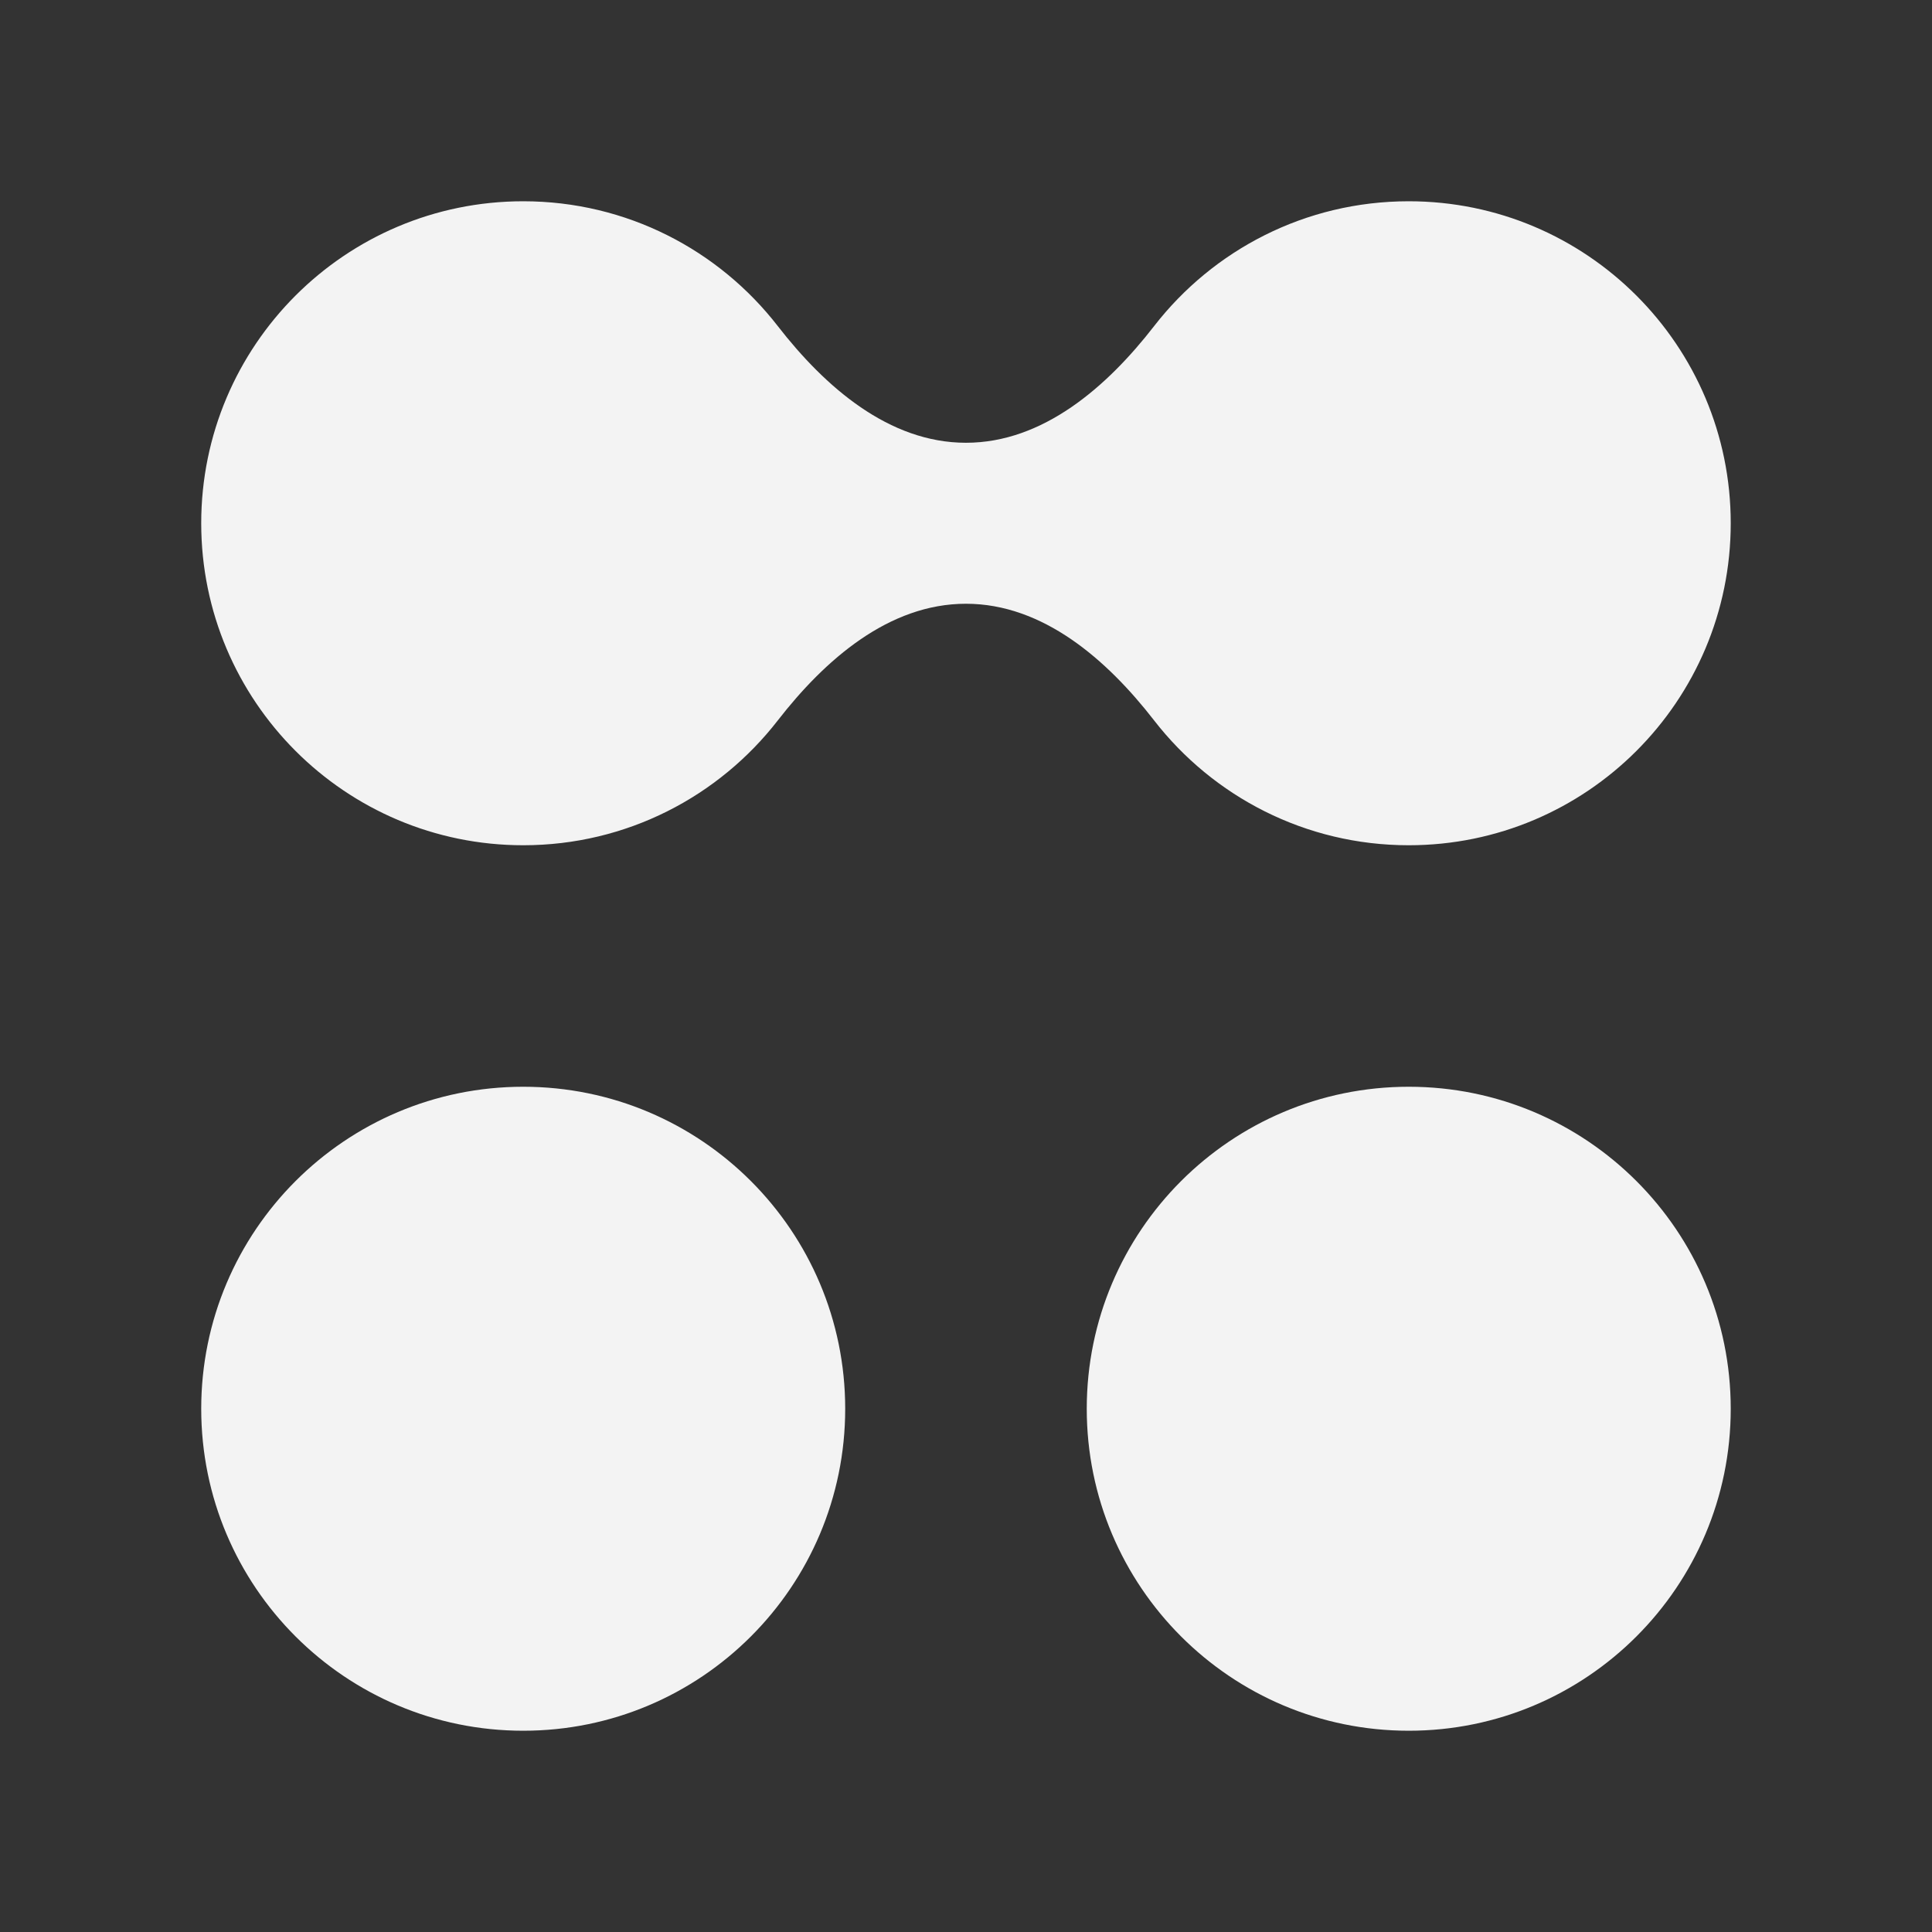 <svg width="40" height="40" viewBox="0 0 40 40" fill="none" xmlns="http://www.w3.org/2000/svg">
<rect x="0" y="0" width="40" height="40" fill="#333333" stroke="none"/>
<path d="M17.499 29.167C17.499 32.849 14.515 35.833 10.833 35.833C7.151 35.833 4.166 32.849 4.166 29.167C4.166 25.485 7.151 22.5 10.833 22.5C14.515 22.5 17.499 25.485 17.499 29.167Z" fill="#F3F3F3"/>
<path d="M29.166 4.167C32.848 4.167 35.833 7.151 35.833 10.833C35.833 14.515 32.848 17.5 29.166 17.5C27.022 17.5 25.115 16.488 23.895 14.916C22.918 13.656 21.594 12.5 19.999 12.5C18.404 12.5 17.081 13.656 16.103 14.916C14.884 16.488 12.976 17.5 10.833 17.5C7.151 17.5 4.166 14.515 4.166 10.833C4.166 7.151 7.151 4.167 10.833 4.167C12.976 4.167 14.884 5.178 16.103 6.751C17.081 8.011 18.404 9.167 19.999 9.167C21.594 9.167 22.918 8.011 23.895 6.751C25.115 5.178 27.022 4.167 29.166 4.167Z" fill="#F3F3F3"/>
<path d="M35.833 29.167C35.833 32.849 32.849 35.833 29.167 35.833C25.485 35.833 22.5 32.849 22.5 29.167C22.5 25.485 25.485 22.5 29.167 22.5C32.849 22.5 35.833 25.485 35.833 29.167Z" fill="#F3F3F3"/>
</svg>
